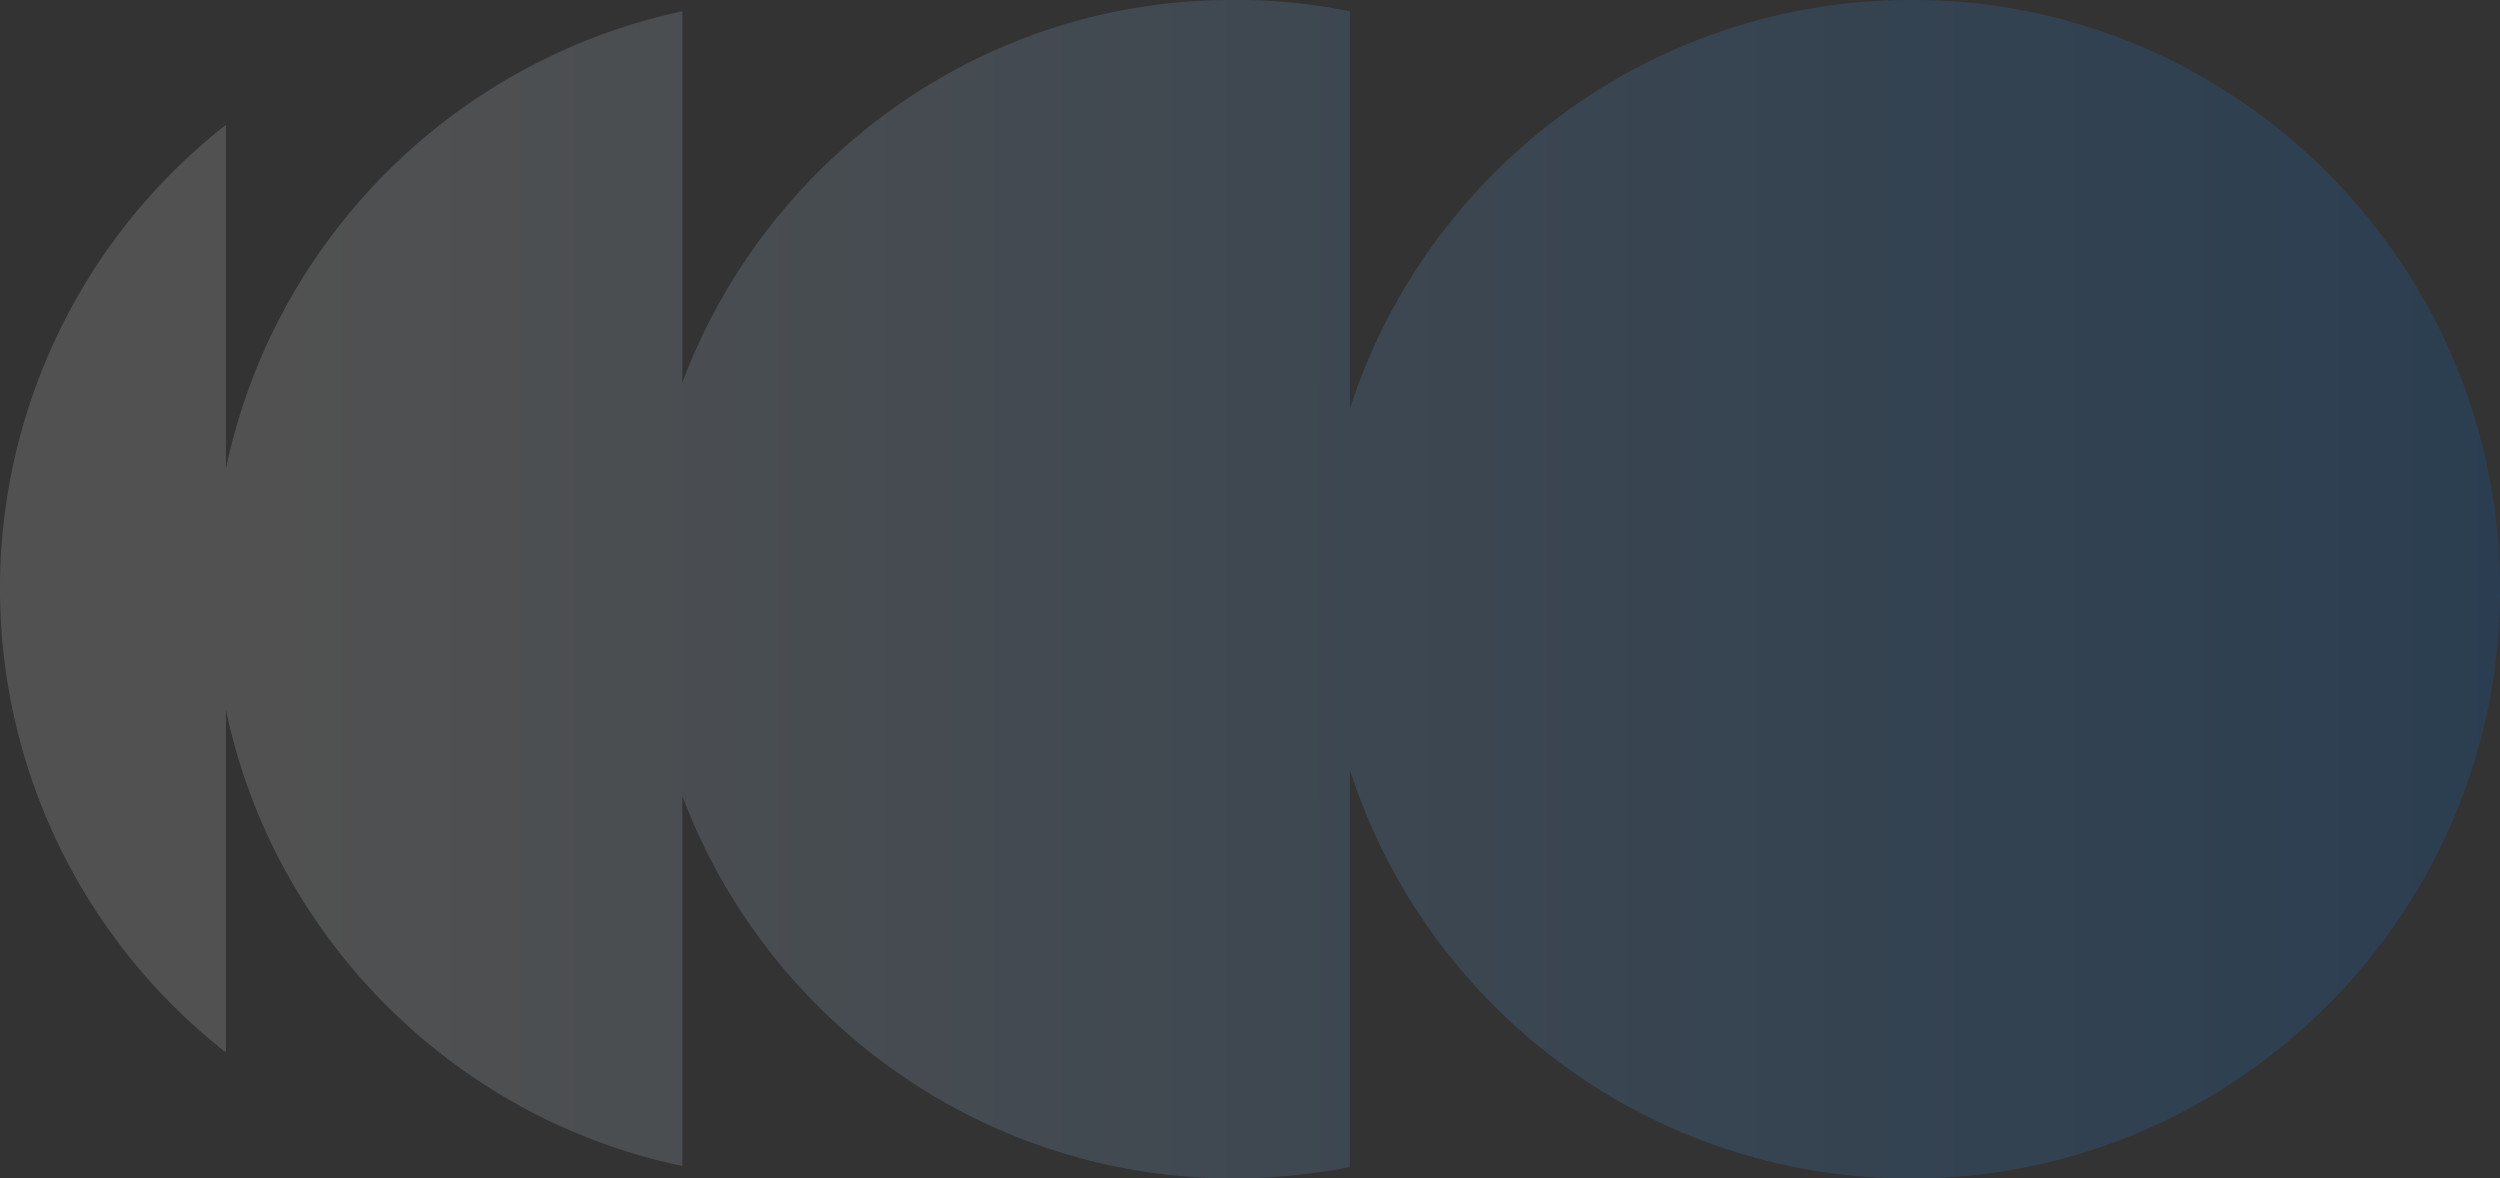 <svg xmlns="http://www.w3.org/2000/svg" xmlns:xlink="http://www.w3.org/1999/xlink" width="1125.448" height="530.527" viewBox="0 0 1125.448 530.527">
  <rect x="0" y="0" width="1125.448" height="530.527" fill="#333333" stroke="none"/>
  <defs>
    <linearGradient id="linear-gradient" x1="0.108" y1="0.5" x2="1" y2="0.5" gradientUnits="objectBoundingBox">
      <stop offset="0" stop-color="#fff"/>
      <stop offset="0.55" stop-color="#67b3ff"/>
      <stop offset="1" stop-color="#0080ff"/>
    </linearGradient>
  </defs>
  <path id="Logo_filigranne" data-name="Logo filigranne" d="M963.386,103.3c-118.065,0-218.241,77.688-252.485,184V108.413a250.54,250.54,0,0,0-52.132-5.111c-113.465-.511-210.574,71.554-248.4,172.242V108.413c-103.243,21.977-184,103.243-205.463,205.974V159.524a265.148,265.148,0,0,0,0,417.571V422.741c21.466,102.732,102.732,184,205.463,205.463V461.585c37.822,100.687,134.931,172.242,248.4,172.242a290.769,290.769,0,0,0,52.132-5.111V449.83c34.244,106.82,134.42,184,252.485,184,146.175,0,265.262-119.087,265.262-265.262C1228.648,221.878,1109.05,102.791,963.386,103.3Z" transform="translate(-103.2 -103.299)" opacity="0.15" fill="url(#linear-gradient)" style="mix-blend-mode: multiply;isolation: isolate"/>
</svg>
